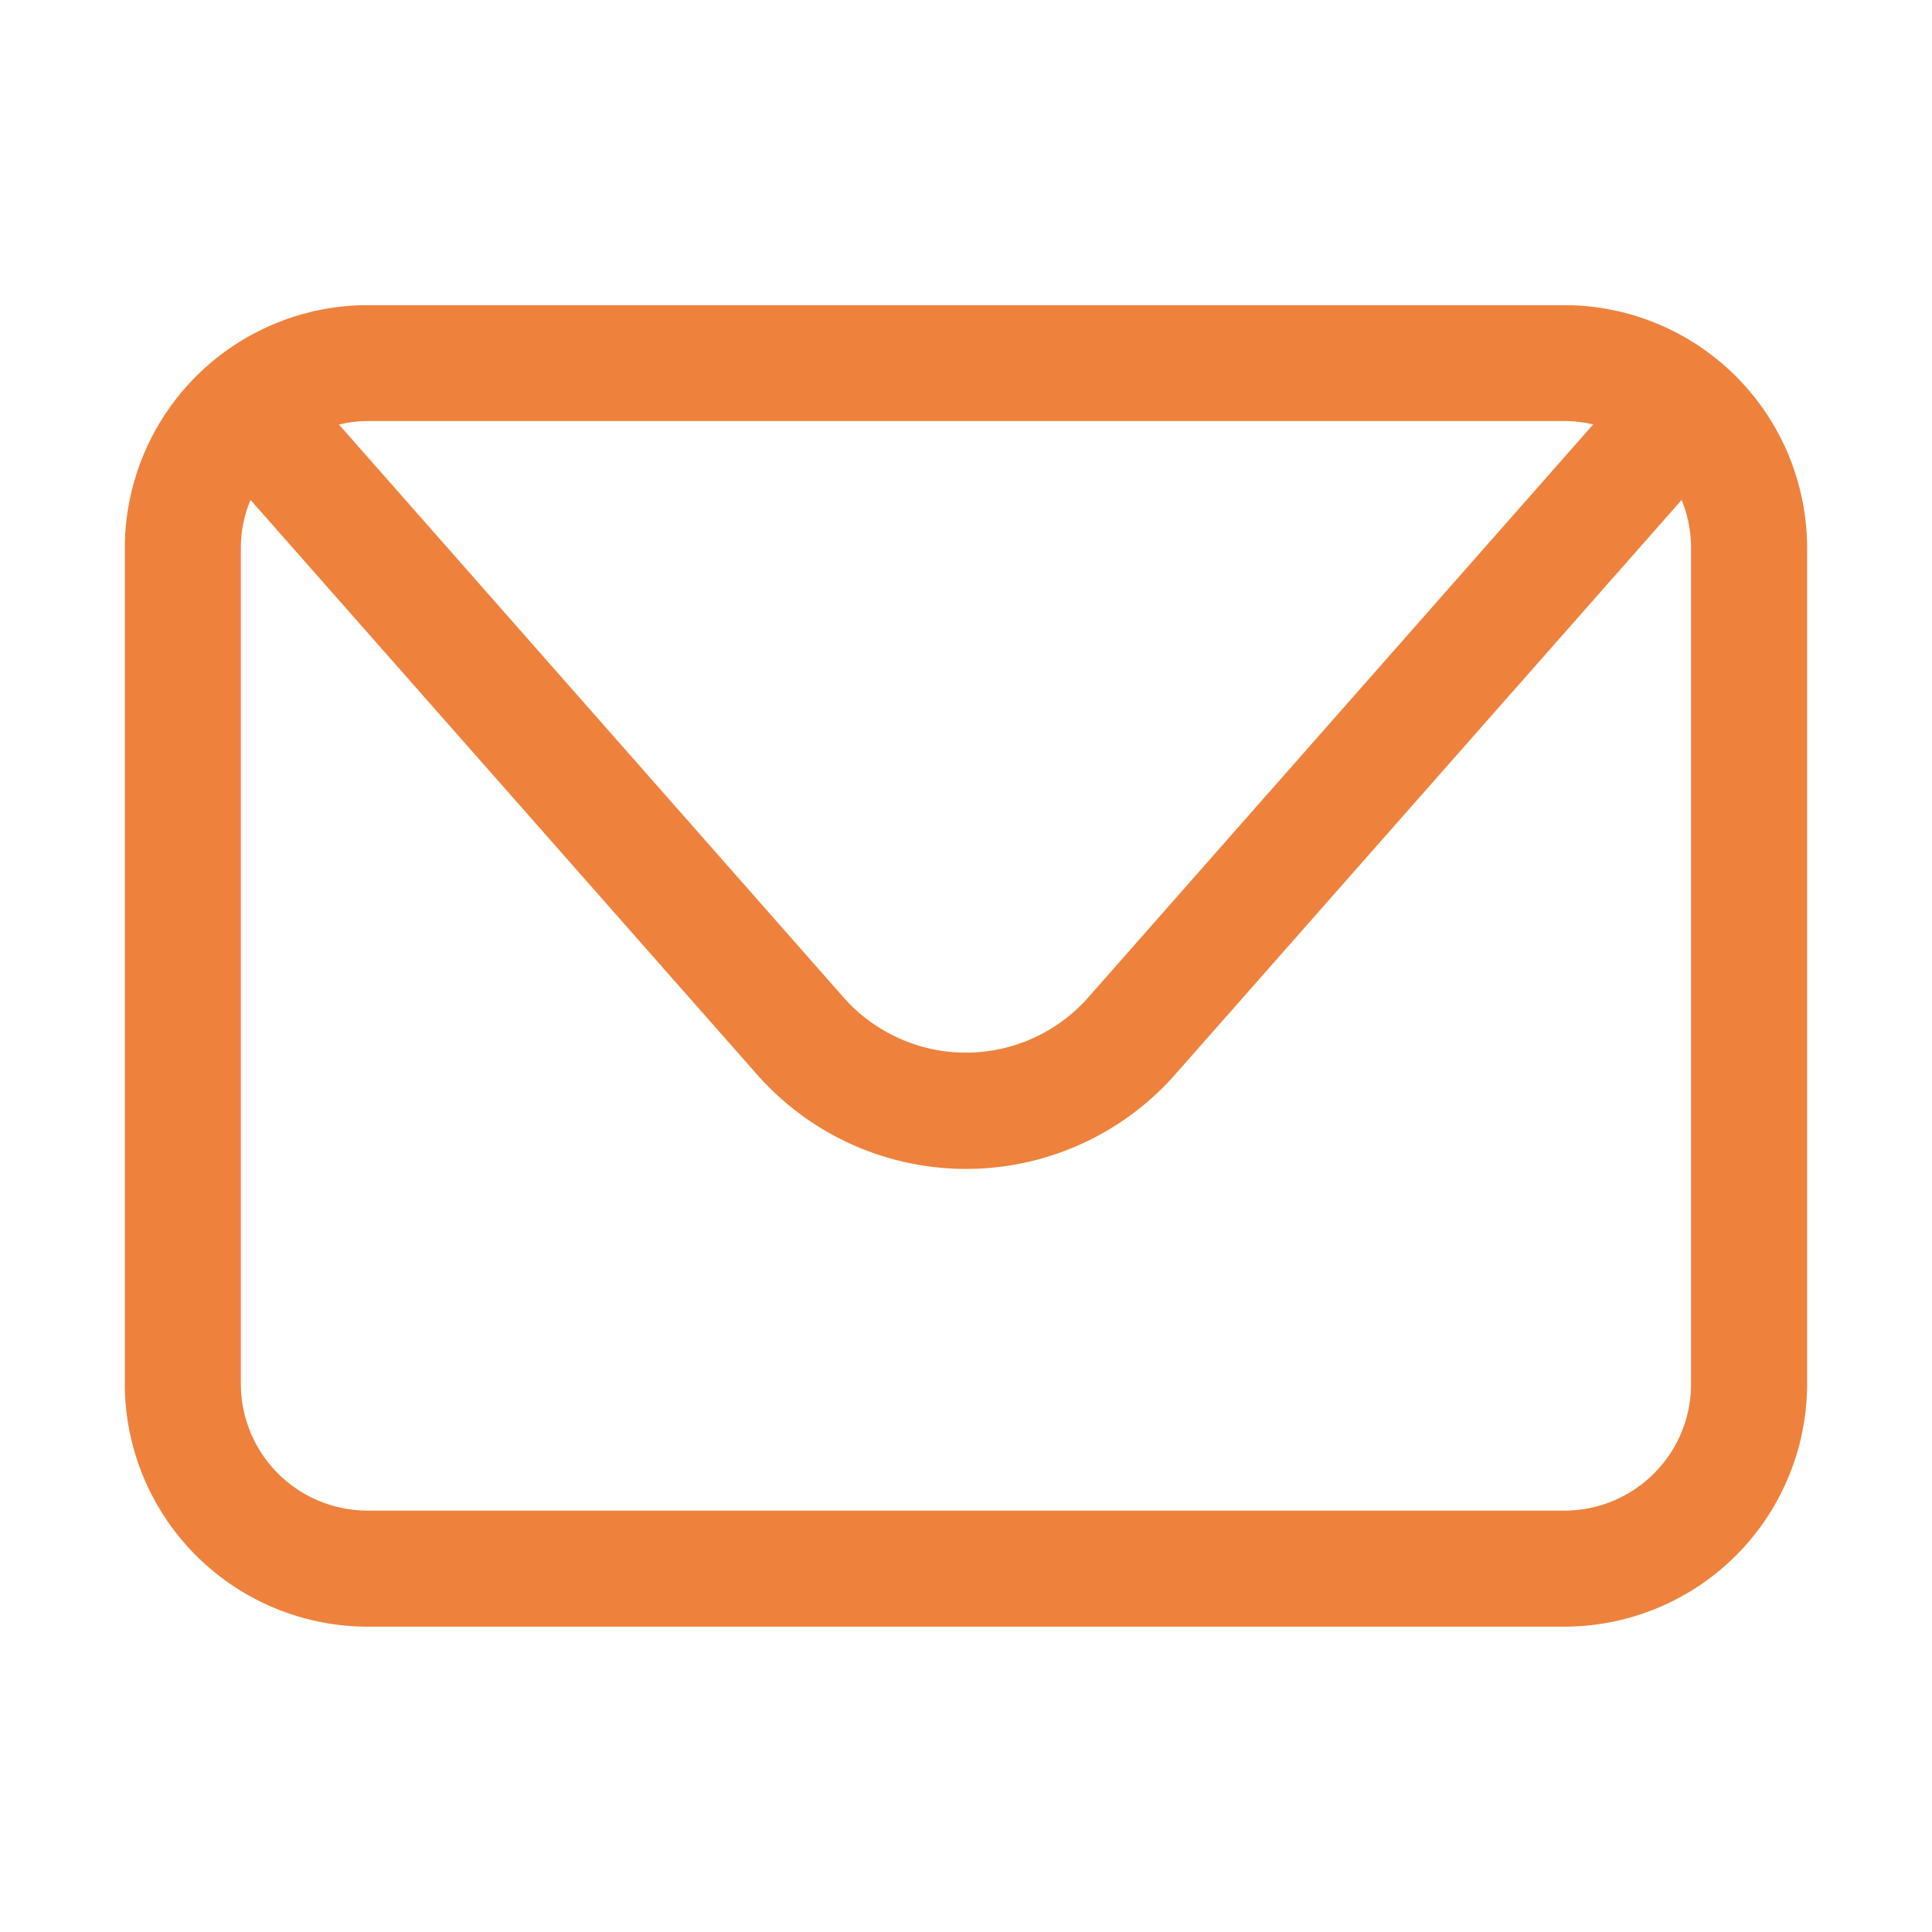 <svg xmlns="http://www.w3.org/2000/svg" xmlns:xlink="http://www.w3.org/1999/xlink" width="45" height="45" viewBox="0 0 45 45">
  <defs>
    <clipPath id="clip-path">
      <path id="Path_3" data-name="Path 3" d="M0,25.327H39.184V-5.454H0Z" transform="translate(0 5.454)" fill="none"/>
    </clipPath>
  </defs>
  <g id="icon-mail" transform="translate(955 -768)">
    <rect id="Rectangle_60" data-name="Rectangle 60" width="45" height="45" transform="translate(-955 768)" fill="none"/>
    <g id="Group_66" data-name="Group 66" transform="translate(-952.092 775.11)">
      <g id="Group_2" data-name="Group 2" transform="translate(0 0)" clip-path="url(#clip-path)">
        <g id="Group_1" data-name="Group 1" transform="translate(-0.001 -0.003)">
          <path id="Path_2" data-name="Path 2" d="M27.588,0H-.286A5.665,5.665,0,0,0-5.941,5.655V25.126A5.661,5.661,0,0,0-.286,30.781H27.588a5.658,5.658,0,0,0,5.655-5.655V5.655A5.661,5.661,0,0,0,27.588,0m0,2.7a2.917,2.917,0,0,1,.672.079L16.5,16.124a3.8,3.8,0,0,1-5.7,0L-.952,2.782A2.905,2.905,0,0,1-.286,2.7ZM30.54,25.126a2.951,2.951,0,0,1-2.952,2.952H-.286a2.954,2.954,0,0,1-2.952-2.952V5.655a2.844,2.844,0,0,1,.226-1.117L8.778,17.913a6.491,6.491,0,0,0,9.752,0L30.32,4.538a2.944,2.944,0,0,1,.22,1.117Z" transform="translate(5.941 0)" fill="#ee823d"/>
        </g>
      </g>
    </g>
  </g>
</svg>
